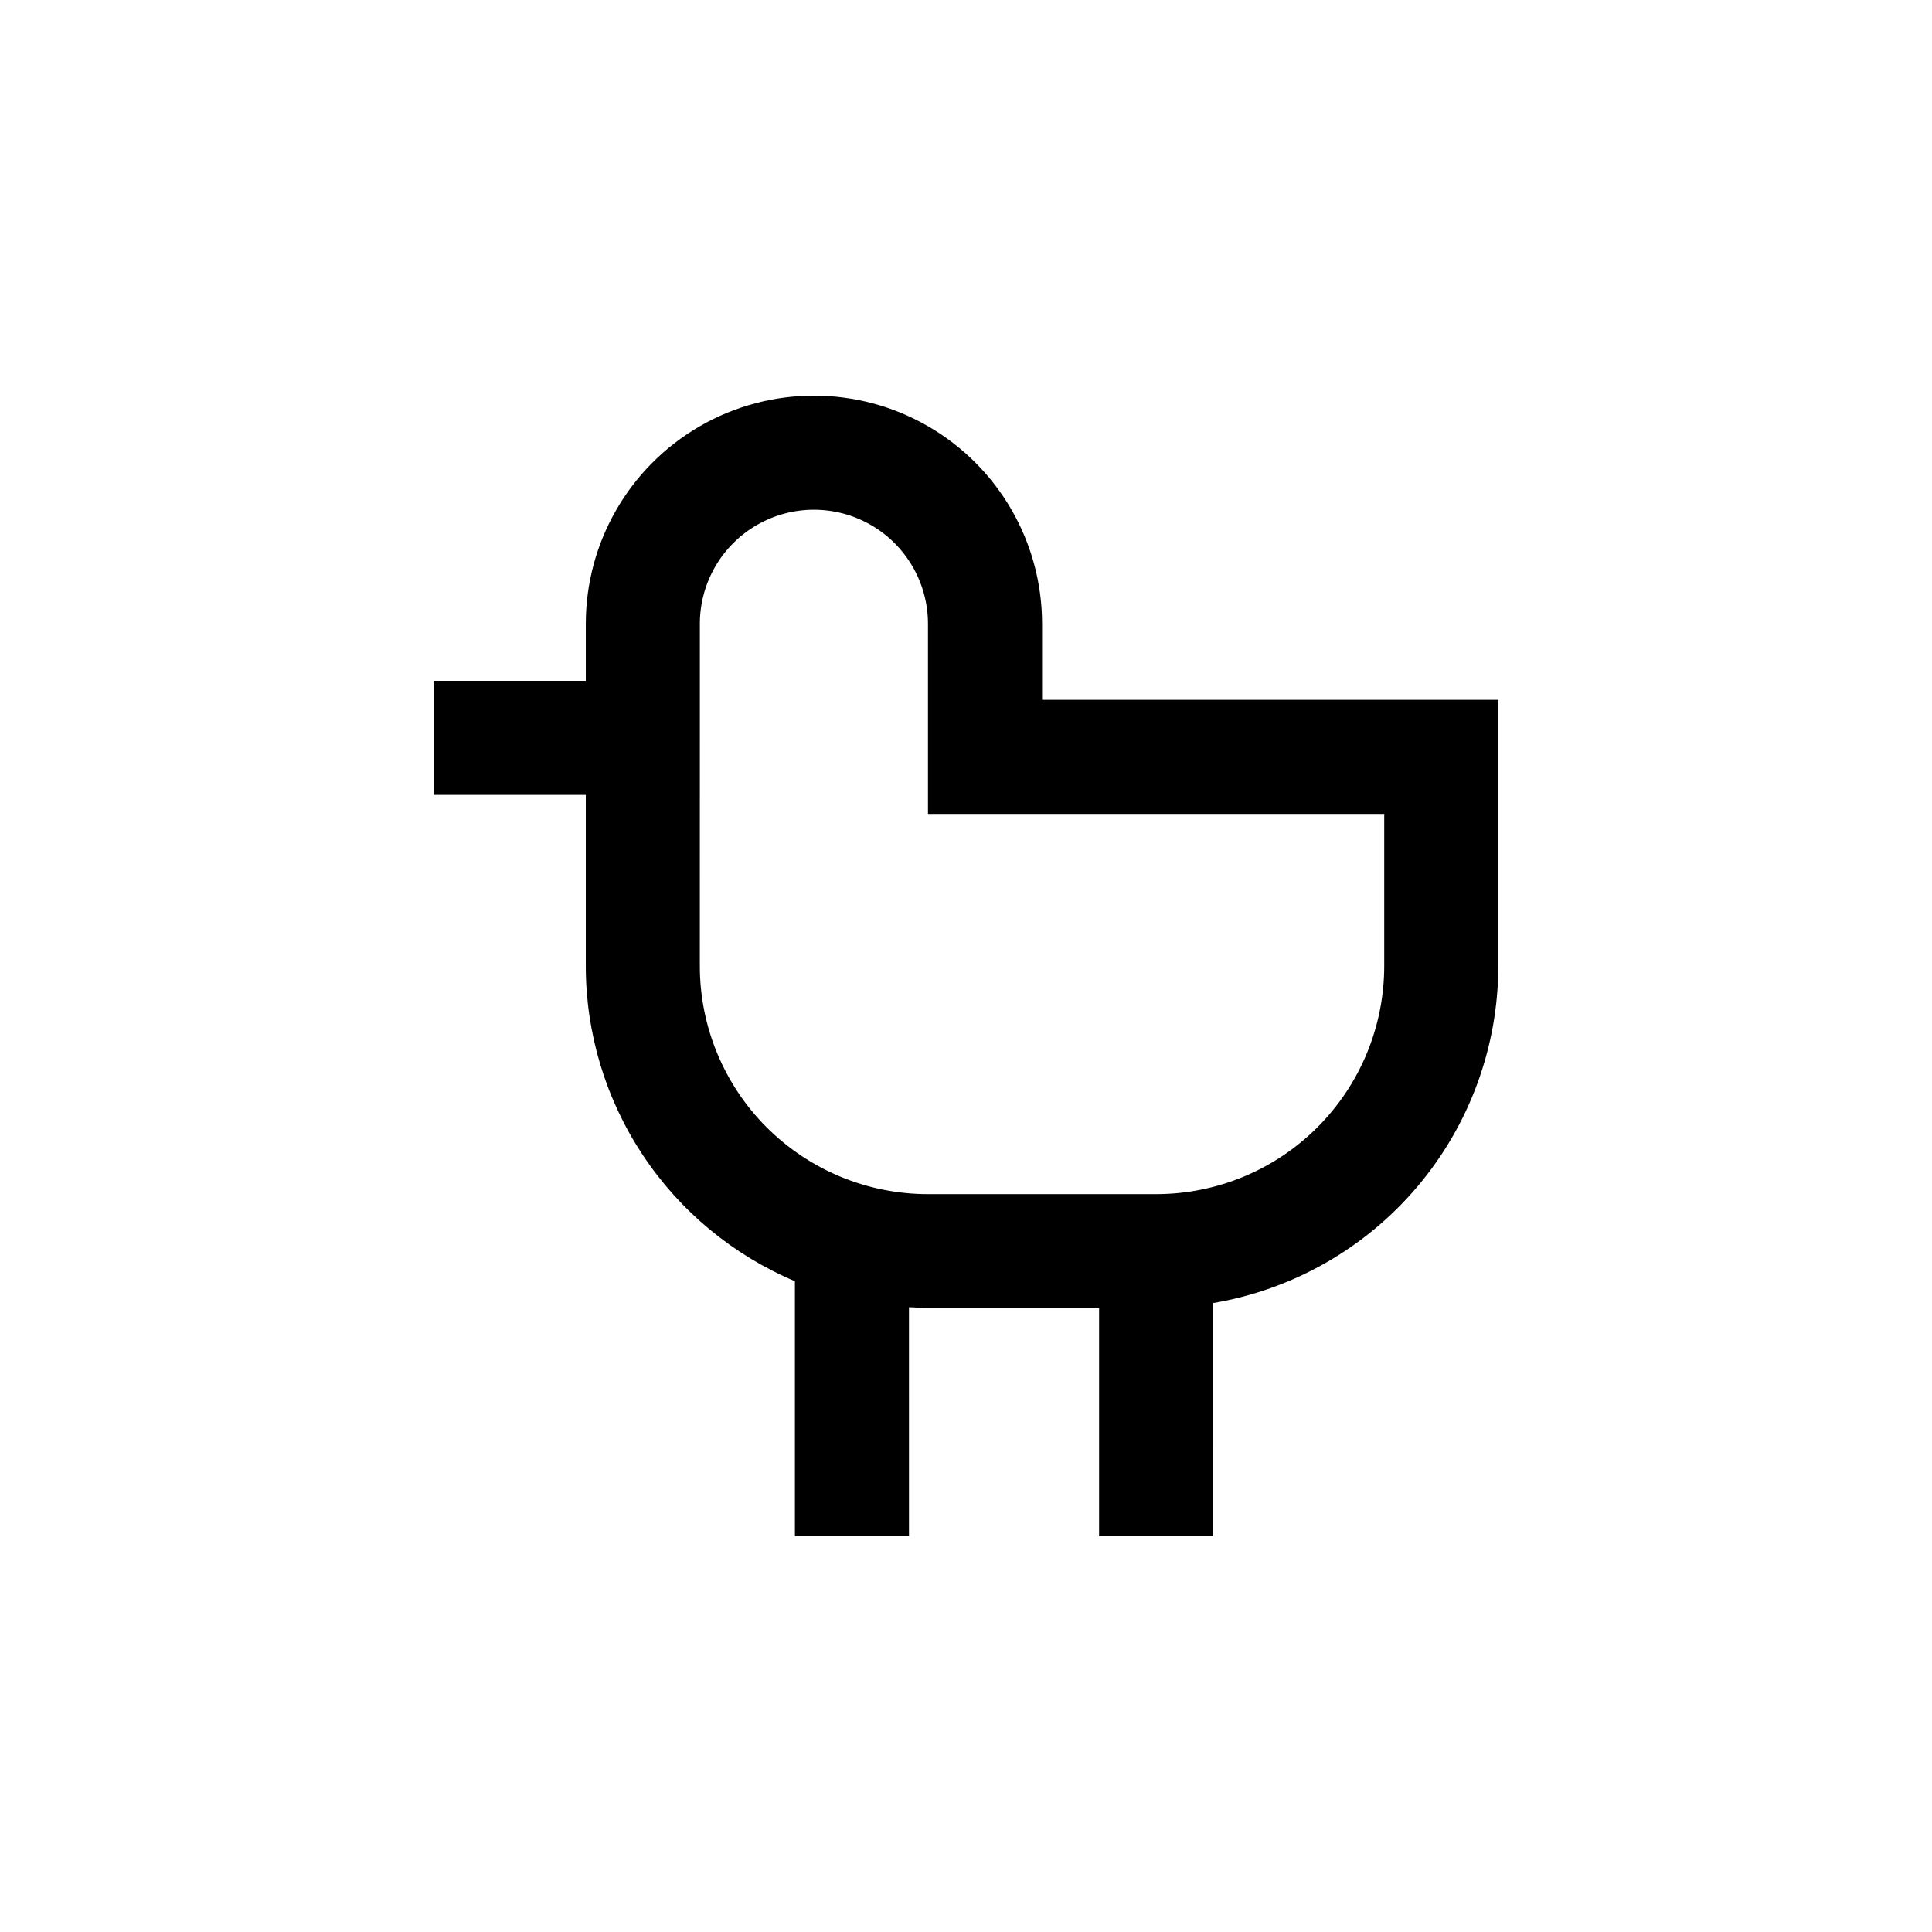 <?xml version="1.0" encoding="UTF-8"?>
<!-- Uploaded to: SVG Repo, www.svgrepo.com, Generator: SVG Repo Mixer Tools -->
<svg fill="#000000" width="800px" height="800px" version="1.1" viewBox="144 144 512 512" xmlns="http://www.w3.org/2000/svg">
 <path d="m299.24 400c0 17.828 5.262 35.262 15.117 50.117 9.855 14.859 23.875 26.48 40.301 33.414v67.609h30.23l-0.004-60.707c1.664 0 3.324 0.25 5.039 0.25h45.344v60.457h30.23l-0.004-61.816c21.117-3.57 40.289-14.496 54.121-30.844 13.832-16.352 21.43-37.066 21.453-58.48v-70.535h-120.91v-20.152c0-21.598-11.523-41.559-30.23-52.355-18.703-10.801-41.75-10.801-60.457 0-18.707 10.797-30.227 30.758-30.227 52.355v15.113h-40.305v30.23h40.305zm30.23-90.688h-0.004c0-10.801 5.762-20.777 15.113-26.18 9.355-5.398 20.879-5.398 30.23 0 9.352 5.402 15.113 15.379 15.113 26.18v50.383h120.91v40.305c0 16.031-6.367 31.41-17.707 42.75-11.336 11.336-26.715 17.707-42.75 17.707h-60.457c-16.035 0-31.41-6.371-42.75-17.707-11.336-11.34-17.707-26.719-17.707-42.75z"/>
</svg>